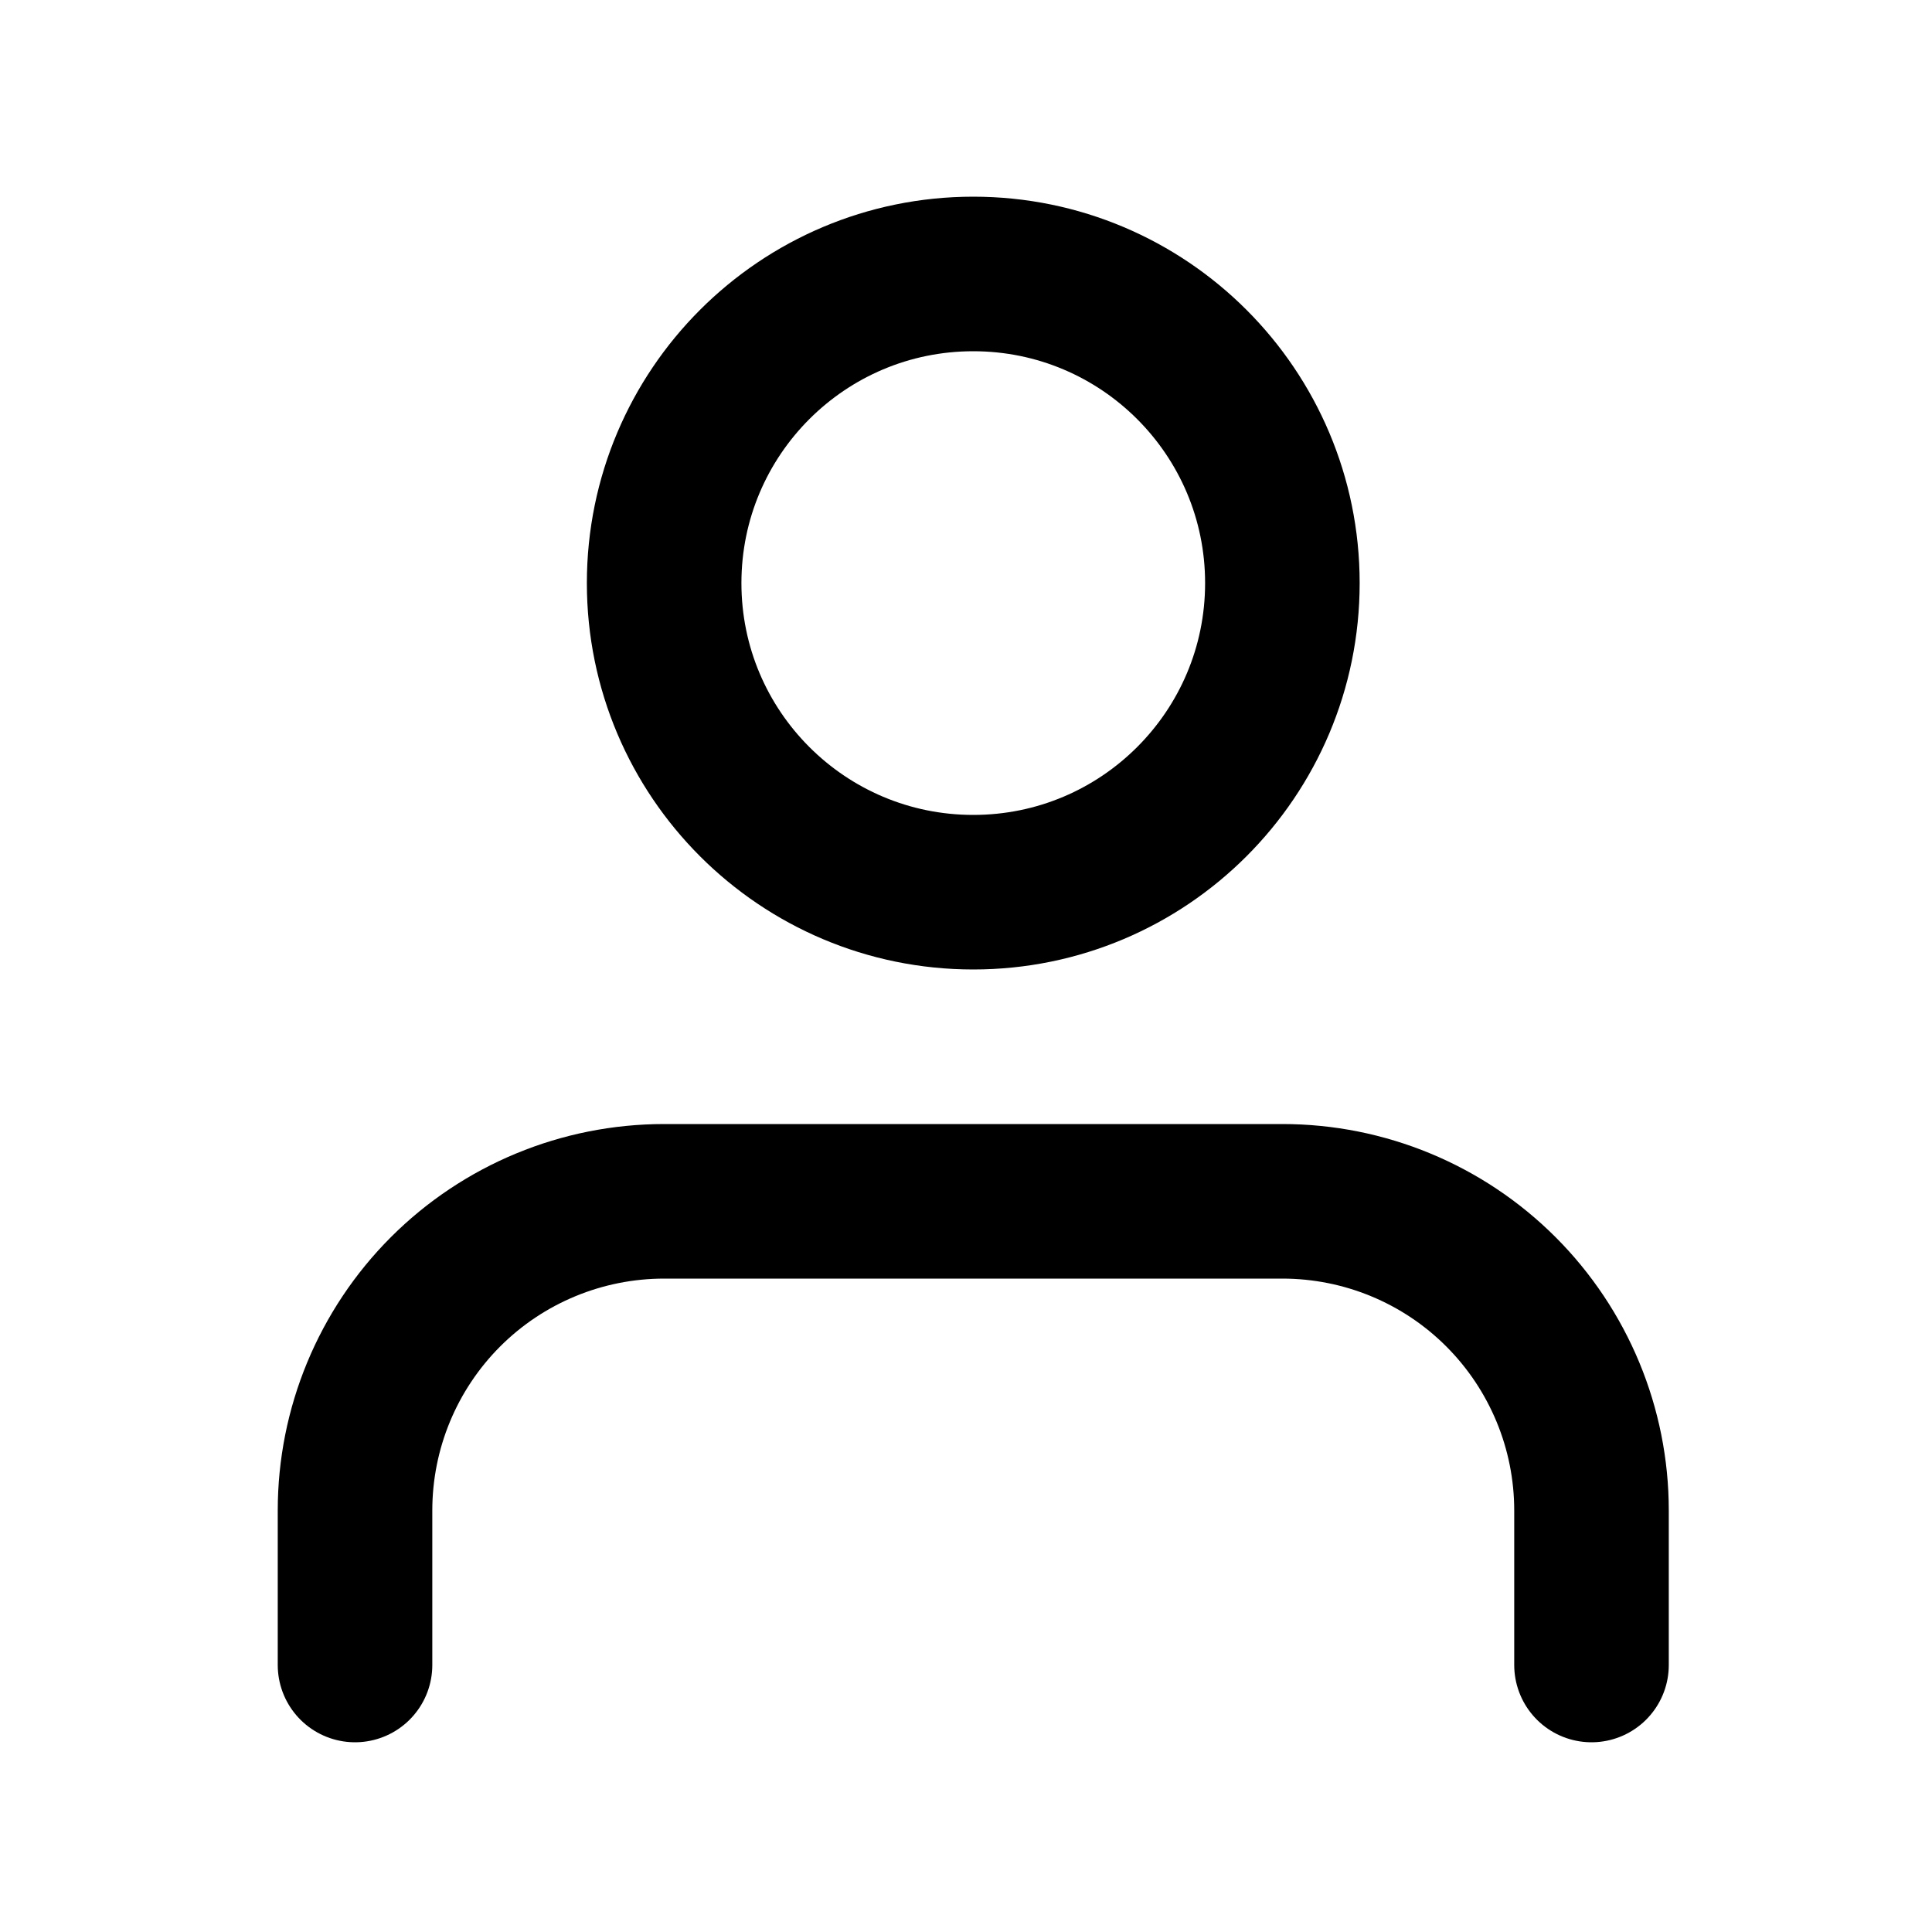 <svg width="25" height="25" viewBox="0 0 25 25" fill="none" xmlns="http://www.w3.org/2000/svg">
<path d="M20.594 21.545V19.545C20.594 18.484 20.172 17.467 19.422 16.716C18.672 15.966 17.655 15.545 16.594 15.545H8.594C7.533 15.545 6.515 15.966 5.765 16.716C5.015 17.467 4.594 18.484 4.594 19.545V21.545" stroke="black" stroke-width="2" stroke-linecap="round" stroke-linejoin="round"/>
<path d="M12.594 11.545C14.803 11.545 16.594 9.754 16.594 7.545C16.594 5.336 14.803 3.545 12.594 3.545C10.385 3.545 8.594 5.336 8.594 7.545C8.594 9.754 10.385 11.545 12.594 11.545Z" stroke="black" stroke-width="2" stroke-linecap="round" stroke-linejoin="round"/>
</svg>
